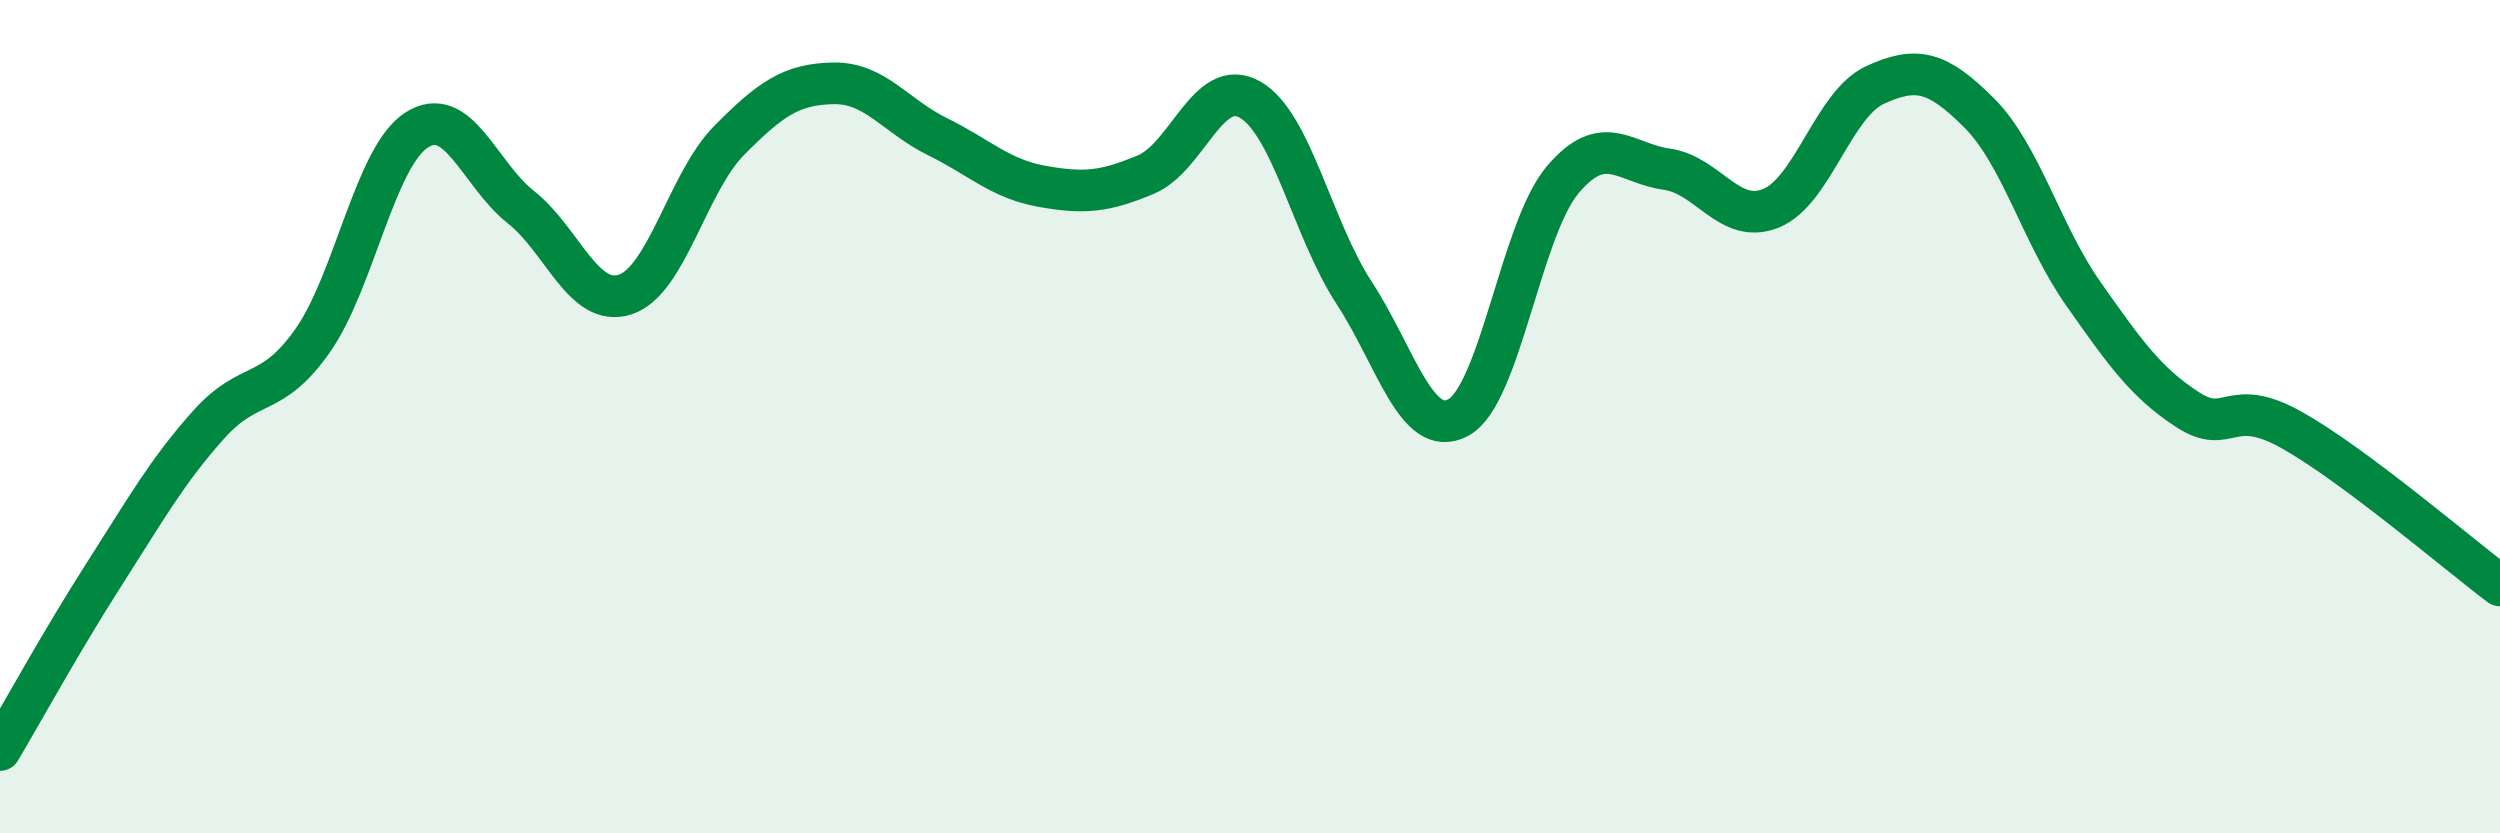 
    <svg width="60" height="20" viewBox="0 0 60 20" xmlns="http://www.w3.org/2000/svg">
      <path
        d="M 0,18 C 0.5,17.16 1.5,15.34 2.5,13.78 C 3.5,12.22 4,11.32 5,10.2 C 6,9.08 6.5,9.6 7.5,8.18 C 8.5,6.76 9,3.76 10,3.12 C 11,2.48 11.5,4.18 12.5,4.97 C 13.5,5.76 14,7.39 15,7.07 C 16,6.75 16.5,4.38 17.5,3.37 C 18.5,2.36 19,2.02 20,2 C 21,1.98 21.5,2.79 22.5,3.28 C 23.5,3.77 24,4.29 25,4.47 C 26,4.65 26.5,4.61 27.5,4.19 C 28.5,3.77 29,1.82 30,2.39 C 31,2.96 31.5,5.5 32.5,7.03 C 33.5,8.56 34,10.56 35,10.02 C 36,9.48 36.5,5.51 37.5,4.32 C 38.5,3.13 39,3.92 40,4.06 C 41,4.2 41.5,5.4 42.5,5 C 43.5,4.6 44,2.5 45,2.04 C 46,1.58 46.5,1.71 47.5,2.71 C 48.5,3.71 49,5.63 50,7.05 C 51,8.47 51.5,9.18 52.5,9.83 C 53.5,10.48 53.5,9.48 55,10.32 C 56.5,11.16 59,13.3 60,14.05L60 20L0 20Z"
        fill="#008740"
        opacity="0.1"
        stroke-linecap="round"
        stroke-linejoin="round"
      />
      <path
        d="M 0,18 C 0.5,17.16 1.5,15.34 2.5,13.78 C 3.5,12.22 4,11.32 5,10.2 C 6,9.08 6.5,9.6 7.5,8.18 C 8.5,6.76 9,3.76 10,3.12 C 11,2.48 11.5,4.18 12.5,4.97 C 13.5,5.76 14,7.39 15,7.07 C 16,6.75 16.5,4.38 17.5,3.37 C 18.5,2.36 19,2.02 20,2 C 21,1.98 21.5,2.79 22.5,3.28 C 23.5,3.77 24,4.29 25,4.47 C 26,4.65 26.5,4.61 27.5,4.19 C 28.5,3.77 29,1.82 30,2.39 C 31,2.96 31.5,5.5 32.5,7.03 C 33.5,8.56 34,10.56 35,10.02 C 36,9.48 36.5,5.51 37.5,4.32 C 38.5,3.13 39,3.92 40,4.06 C 41,4.2 41.5,5.4 42.5,5 C 43.5,4.6 44,2.5 45,2.04 C 46,1.58 46.5,1.71 47.5,2.71 C 48.5,3.71 49,5.63 50,7.05 C 51,8.47 51.5,9.18 52.5,9.83 C 53.5,10.48 53.5,9.48 55,10.32 C 56.5,11.16 59,13.3 60,14.05"
        stroke="#008740"
        stroke-width="1"
        fill="none"
        stroke-linecap="round"
        stroke-linejoin="round"
      />
    </svg>
  